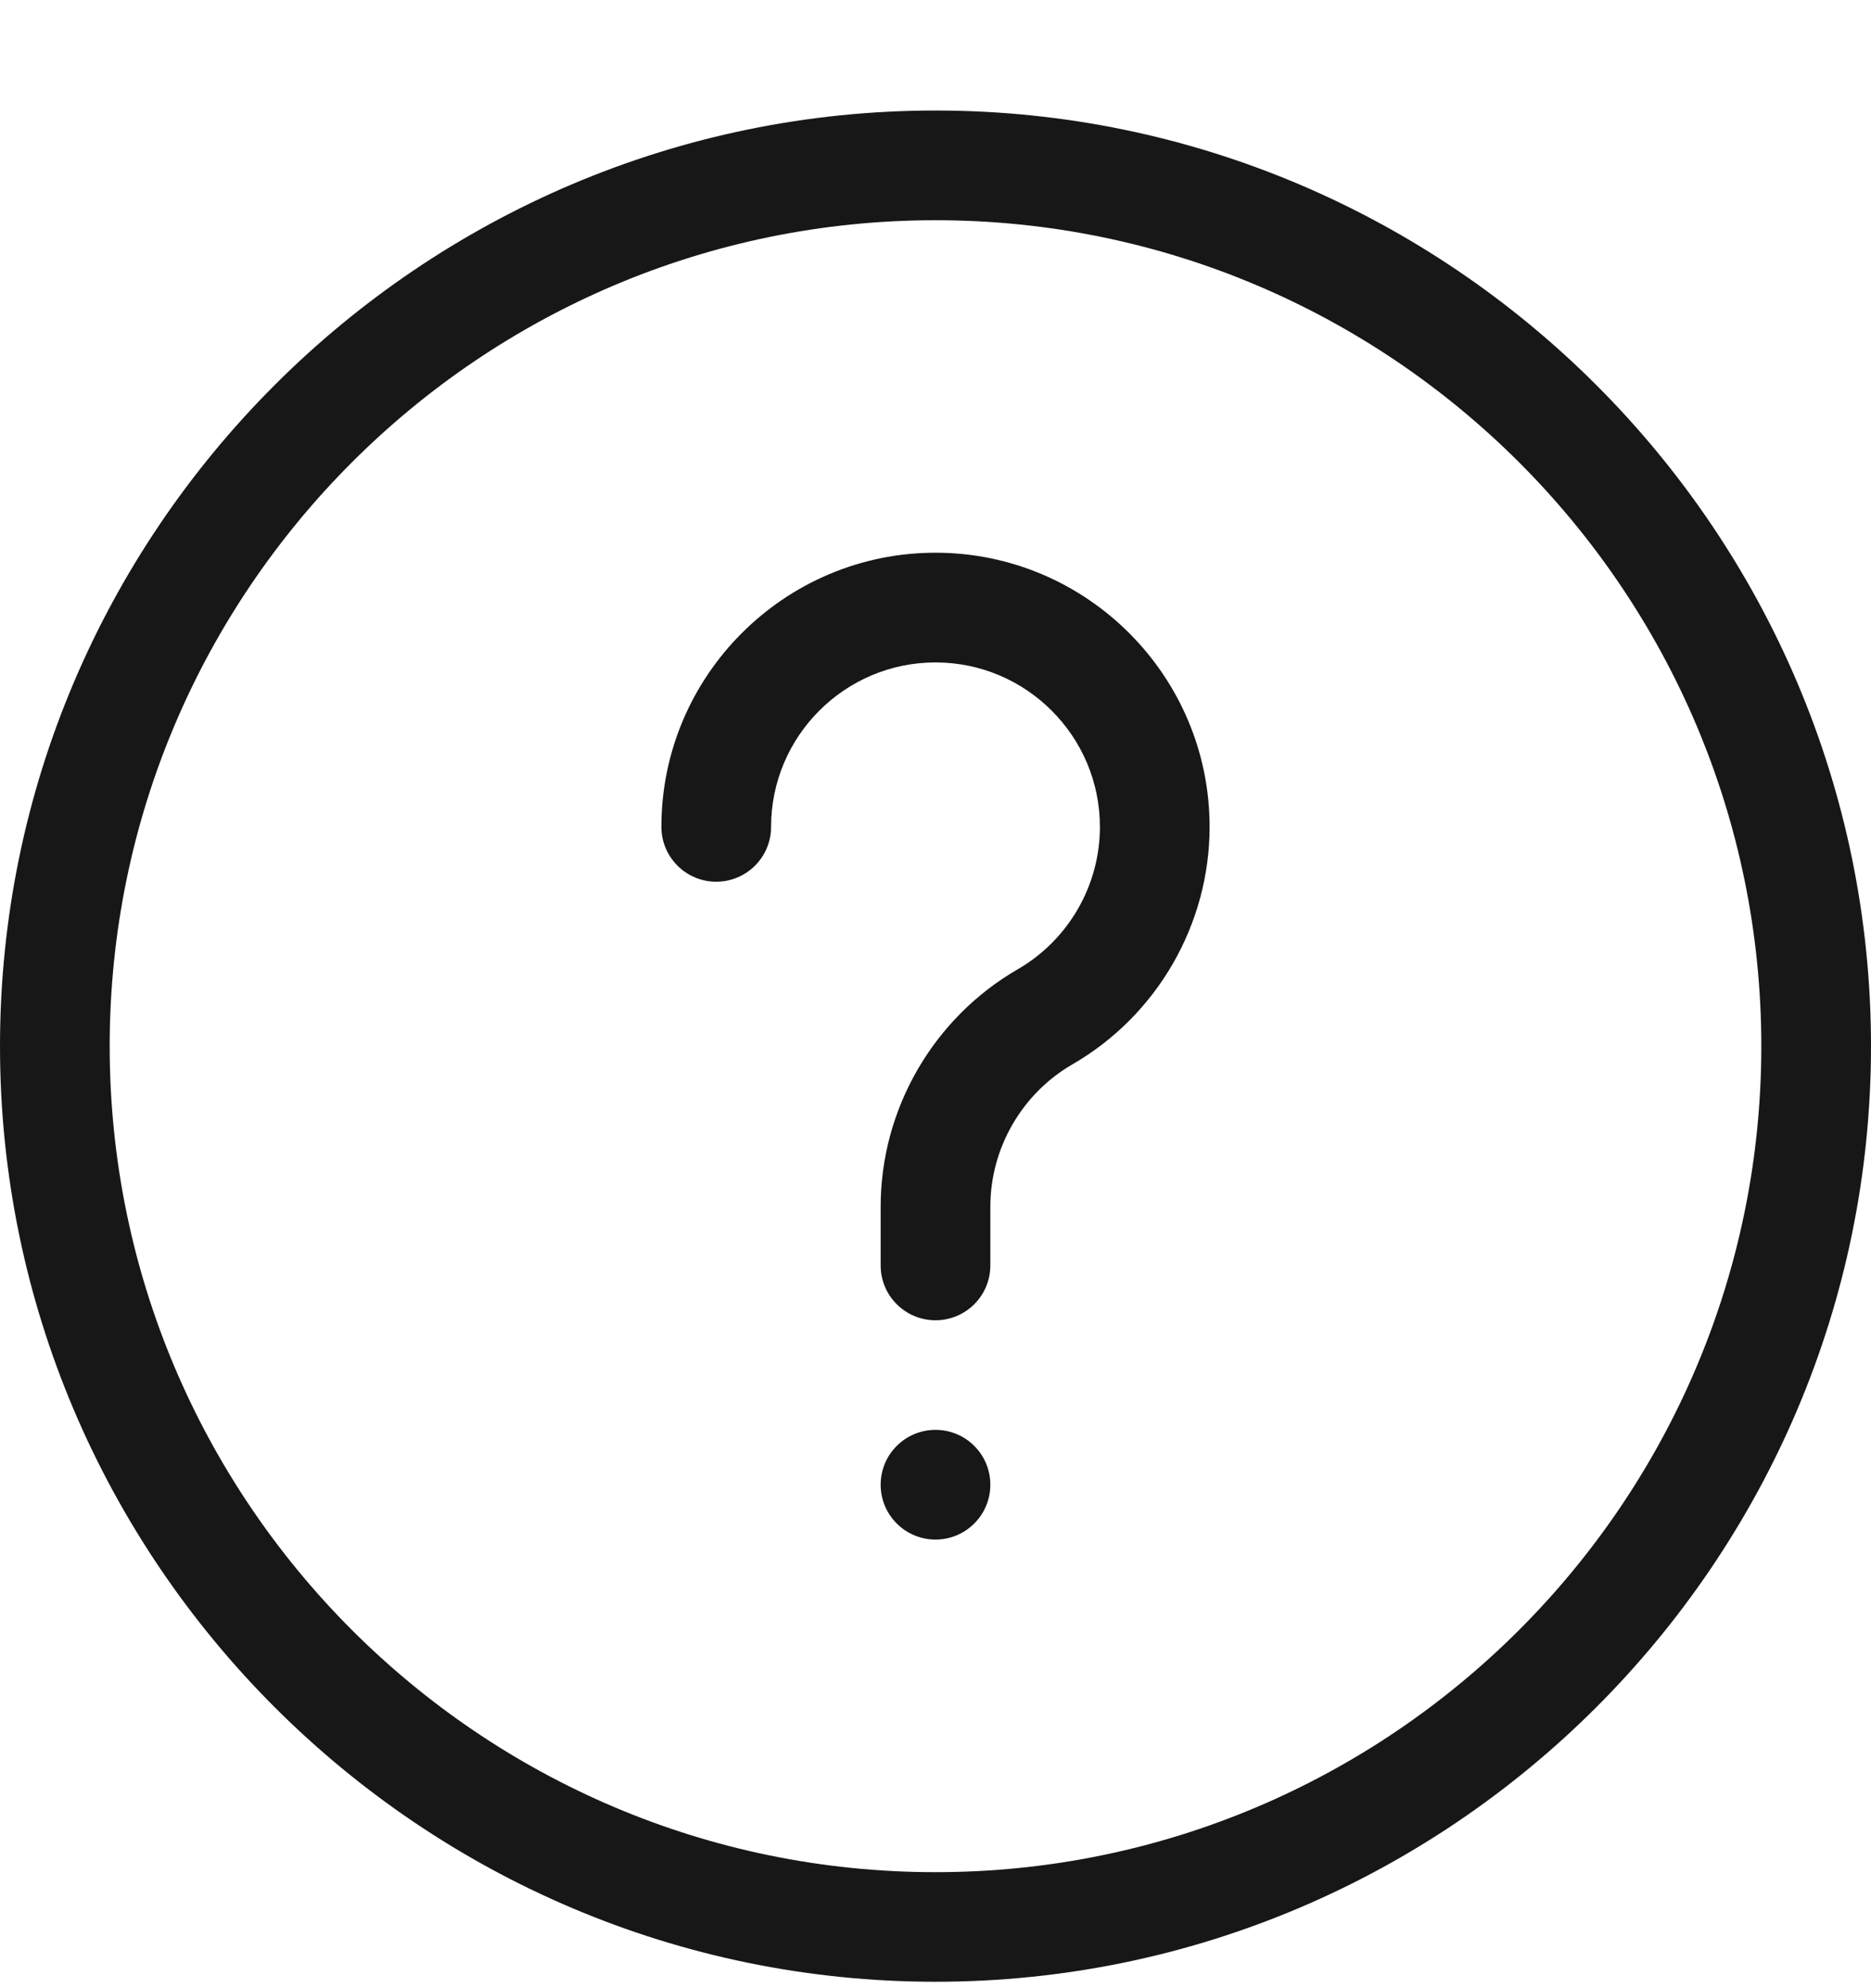 <svg xmlns="http://www.w3.org/2000/svg" fill="none" viewBox="0 0 16 17" height="17" width="16">
<g clip-path="url(#clip0_30122_6573)">
<path fill="#171717" d="M8 16.945C3.595 16.945 0 13.35 0 8.945C0 4.54 3.595 0.945 8 0.945C12.405 0.945 16 4.54 16 8.945C16 13.35 12.405 16.945 8 16.945ZM8 1.883C4.106 1.883 0.938 5.051 0.938 8.945C0.938 12.839 4.106 16.008 8 16.008C11.894 16.008 15.062 12.839 15.062 8.945C15.062 5.051 11.894 1.883 8 1.883Z"></path>
<path fill="#171717" d="M8 11.289C7.741 11.289 7.531 11.079 7.531 10.82V10.318C7.531 9.484 7.98 8.706 8.703 8.288C9.137 8.037 9.406 7.571 9.406 7.07C9.406 6.295 8.775 5.664 8 5.664C7.225 5.664 6.594 6.295 6.594 7.07C6.594 7.329 6.384 7.539 6.125 7.539C5.866 7.539 5.656 7.329 5.656 7.07C5.656 5.778 6.708 4.726 8 4.726C9.292 4.726 10.344 5.778 10.344 7.07C10.344 7.904 9.895 8.682 9.172 9.1C8.738 9.351 8.469 9.818 8.469 10.318V10.82C8.469 11.079 8.259 11.289 8 11.289Z"></path>
<path fill="#171717" d="M8 13.164C8.259 13.164 8.469 12.954 8.469 12.695C8.469 12.436 8.259 12.226 8 12.226C7.741 12.226 7.531 12.436 7.531 12.695C7.531 12.954 7.741 13.164 8 13.164Z"></path>
</g>
<defs>
<clipPath id="clip0_30122_6573">
<rect transform="translate(0 0.945)" fill="white" height="16" width="16"></rect>
</clipPath>
</defs>
</svg>
